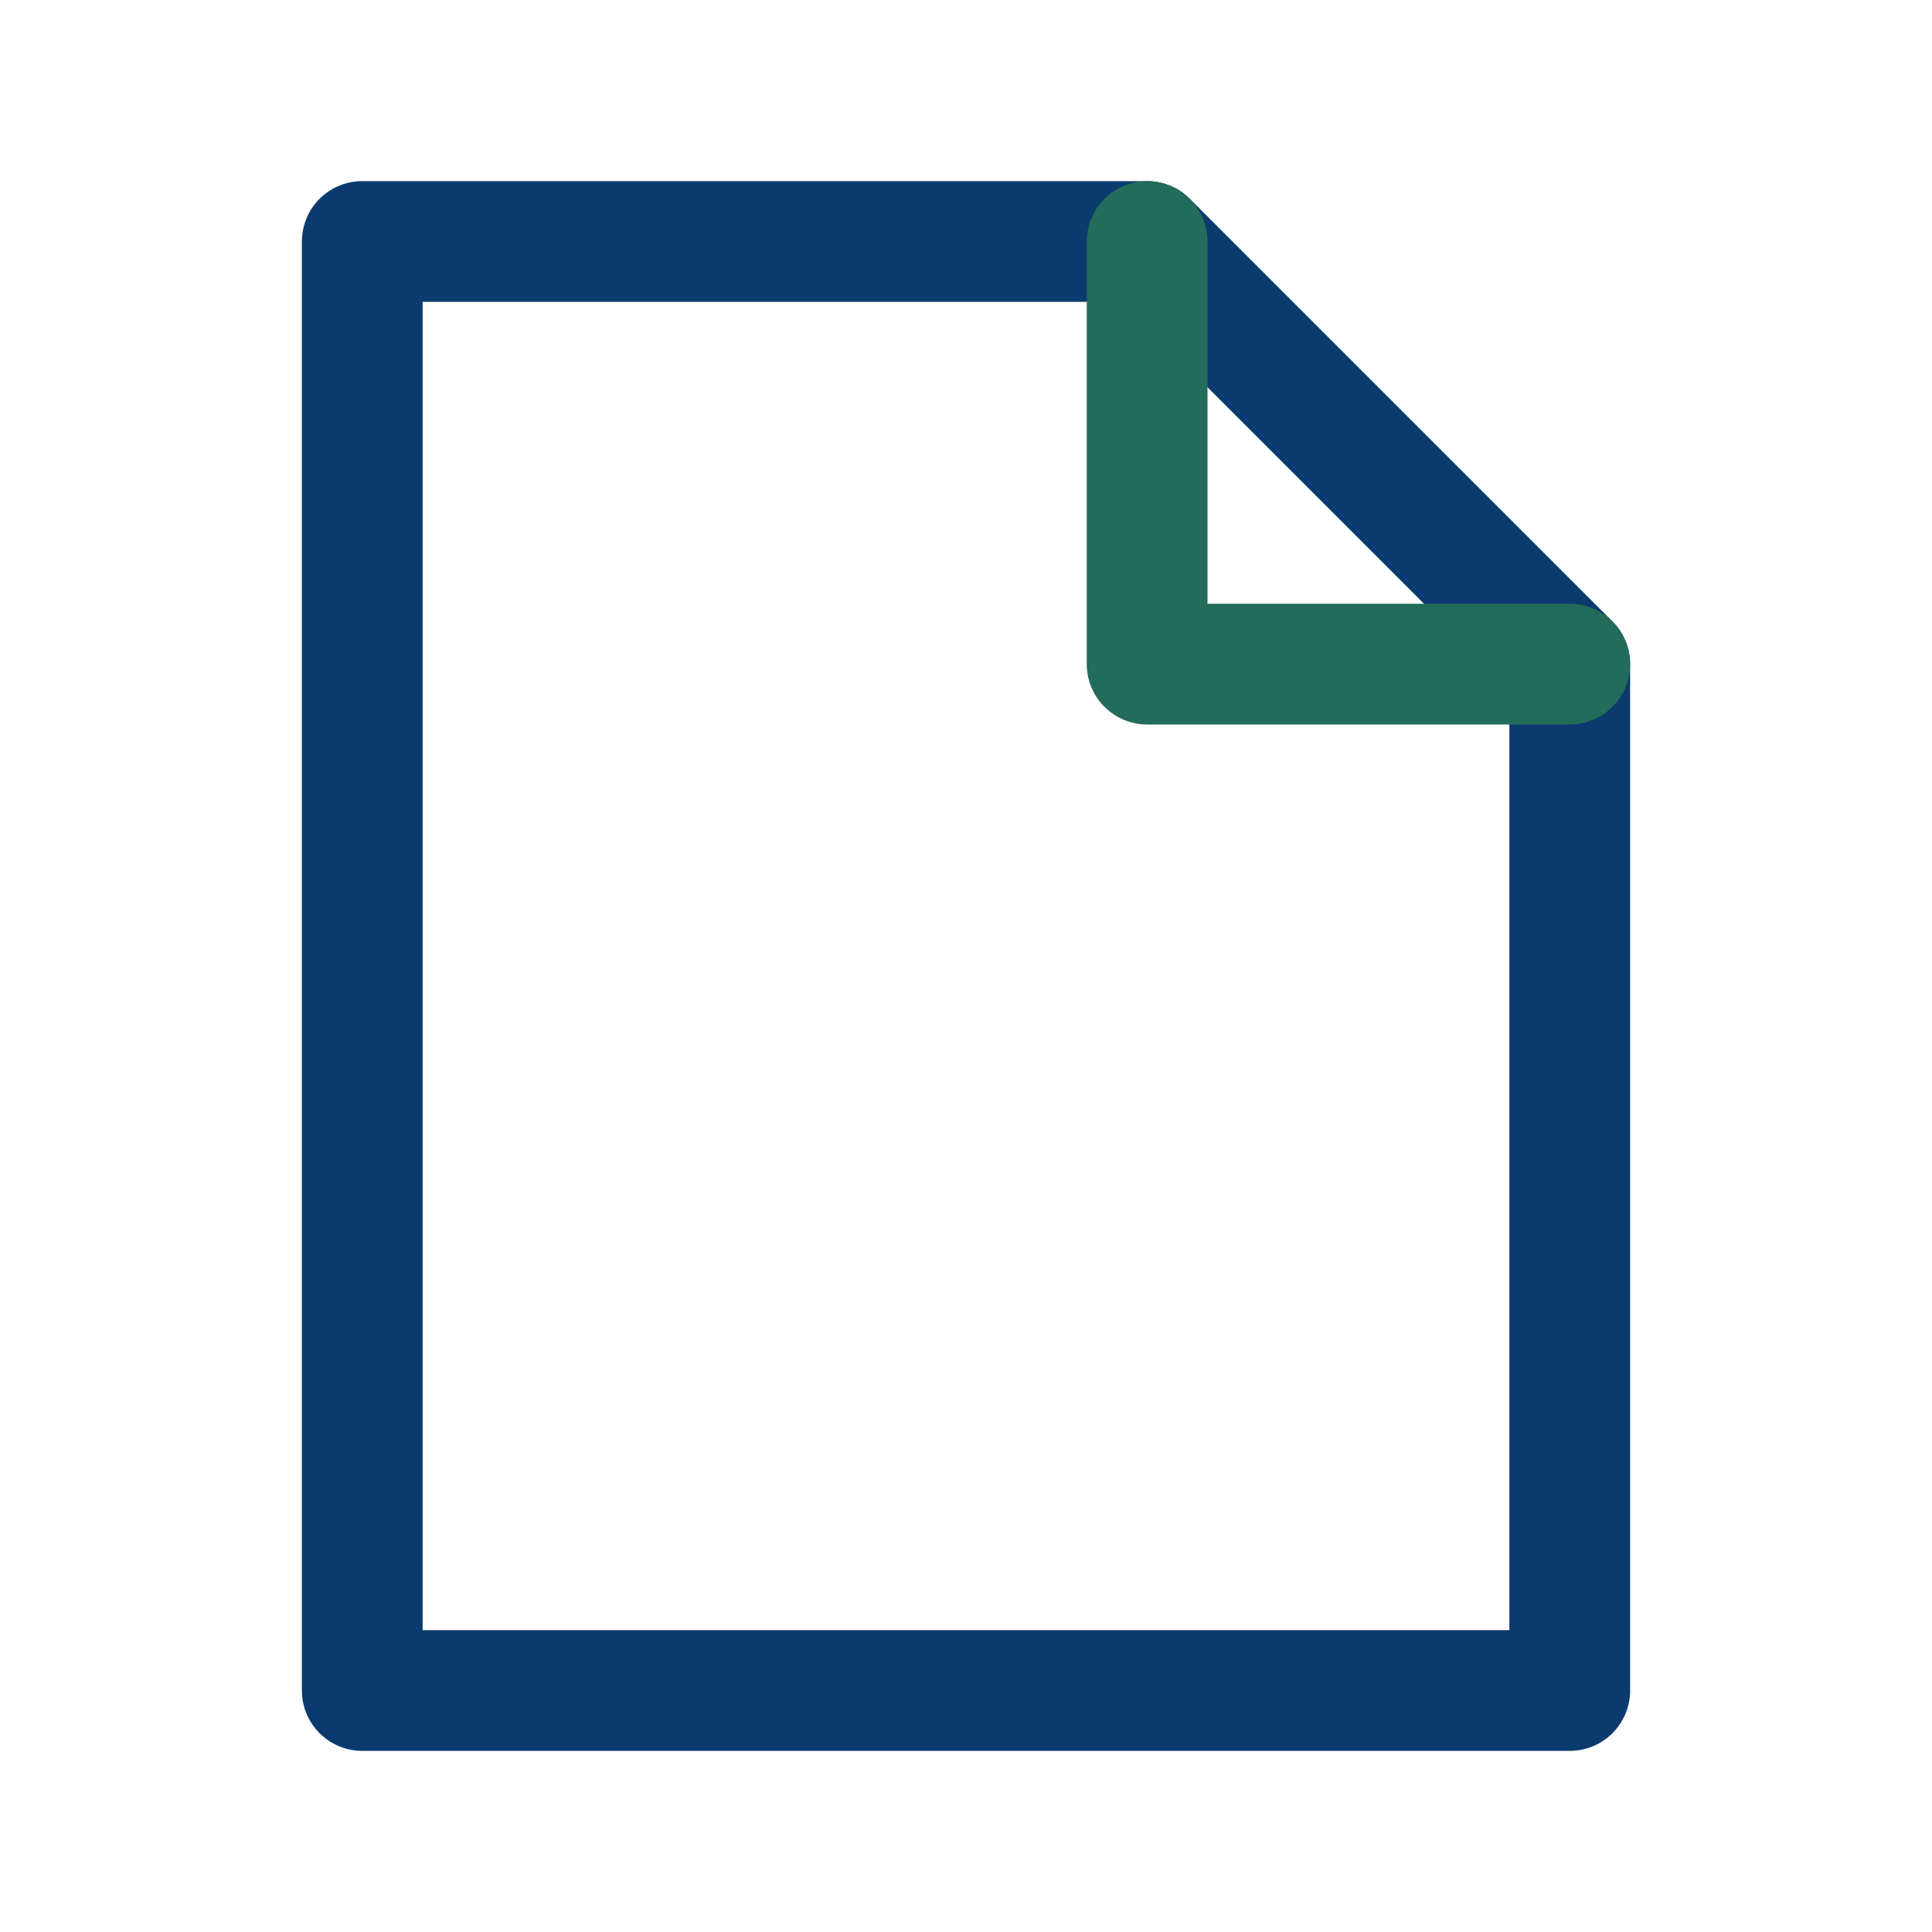 <?xml version="1.0" encoding="UTF-8"?>
<svg xmlns="http://www.w3.org/2000/svg" width="32" height="32" viewBox="0 0 32 32" fill="none" stroke="#0B3A6E" stroke-width="2" stroke-linecap="round" stroke-linejoin="round"><path d="M6 4h13l7 7v17H6z"/><path stroke="#236B5A" d="M19 4v7h7"/></svg>